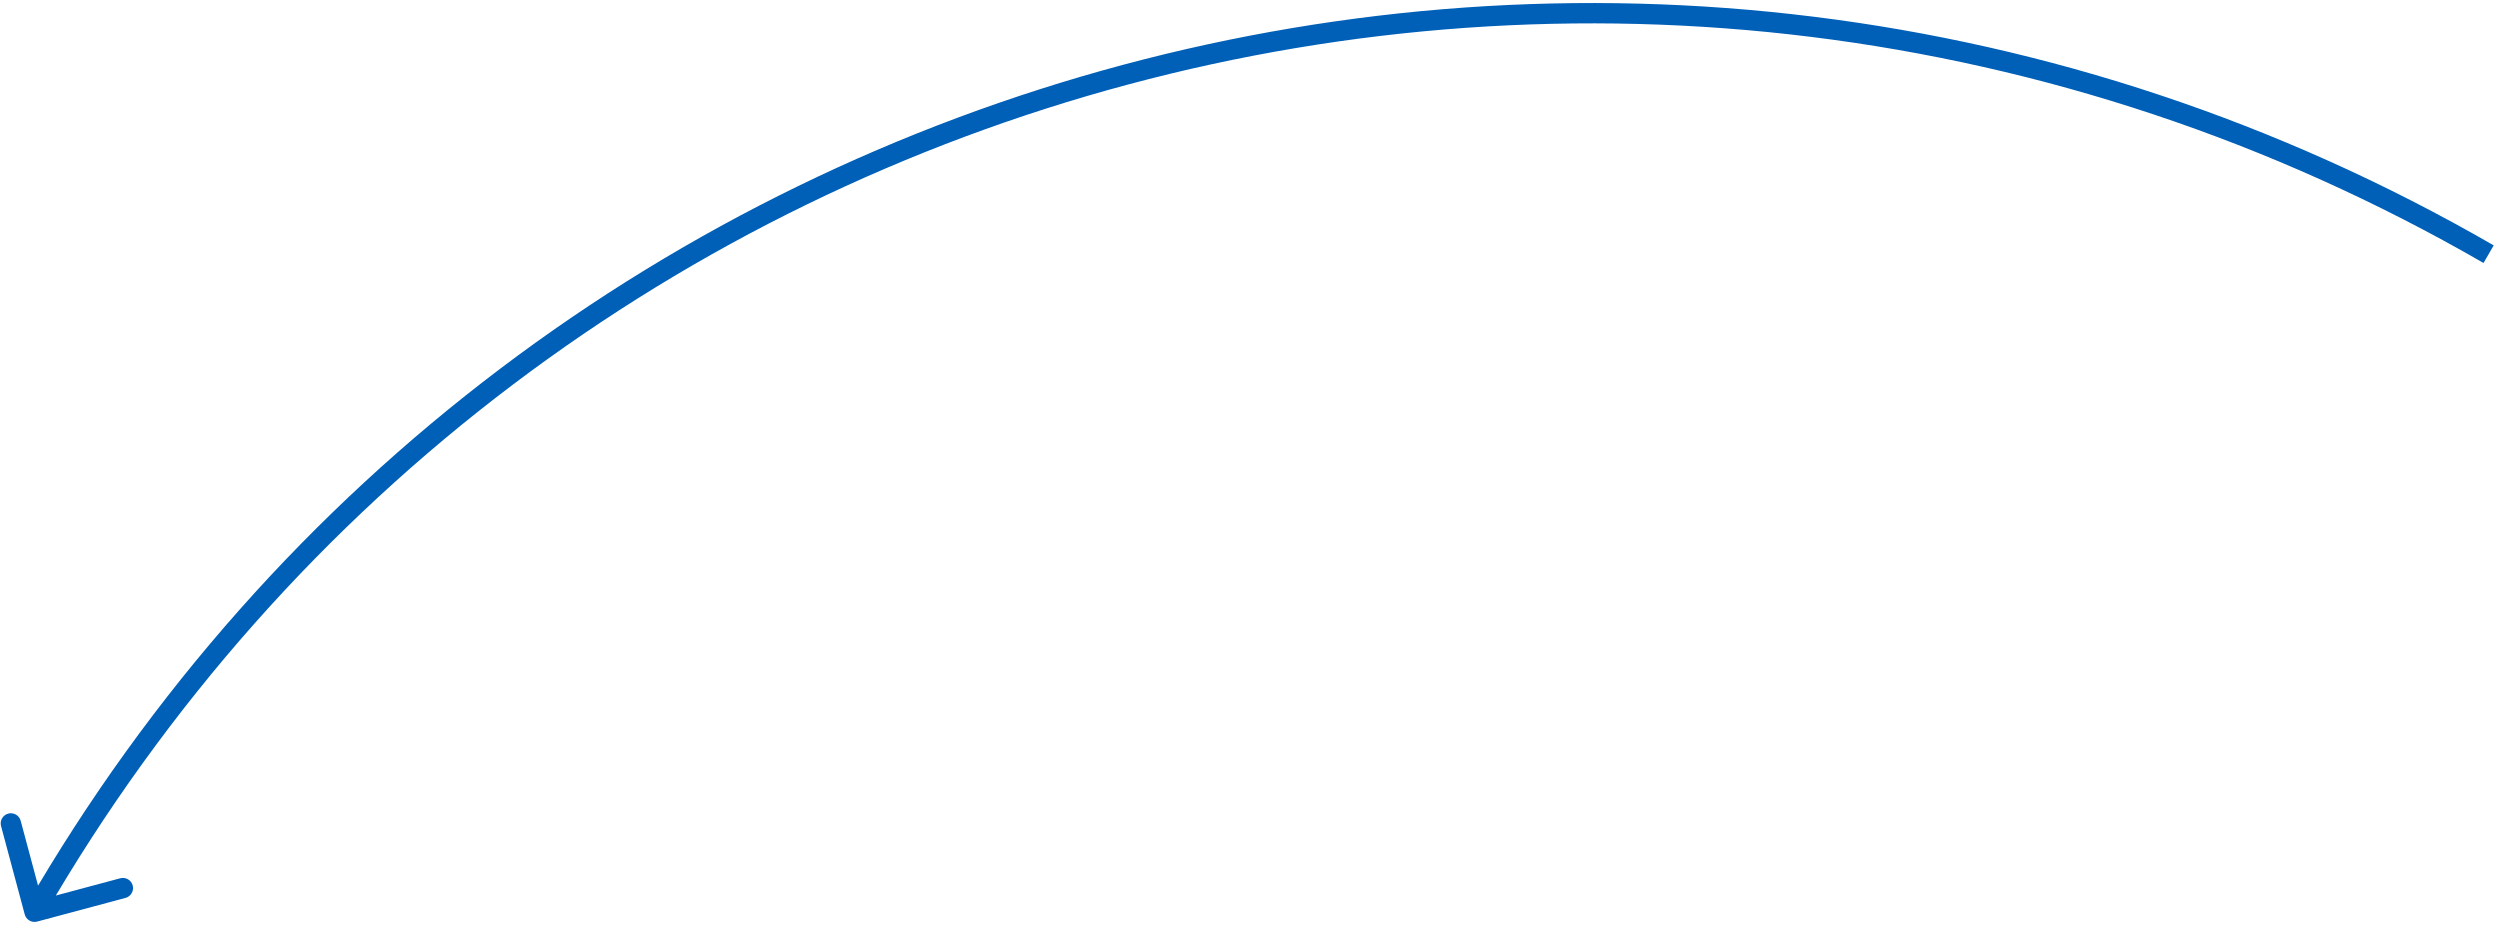 <svg width="246" height="91" viewBox="0 0 246 91" fill="none" xmlns="http://www.w3.org/2000/svg">
<path d="M2.433 89.976C2.575 90.51 3.124 90.826 3.657 90.683L12.351 88.354C12.884 88.211 13.201 87.662 13.058 87.129C12.915 86.596 12.366 86.279 11.833 86.422L4.106 88.492L2.035 80.765C1.892 80.232 1.344 79.915 0.81 80.058C0.277 80.201 -0.04 80.749 0.103 81.283L2.433 89.976ZM245.38 24.146C160.351 -24.945 51.624 4.188 2.532 89.217L4.264 90.217C52.804 6.144 160.307 -22.661 244.38 25.878L245.38 24.146Z" fill="#005FB7"/>
</svg>
